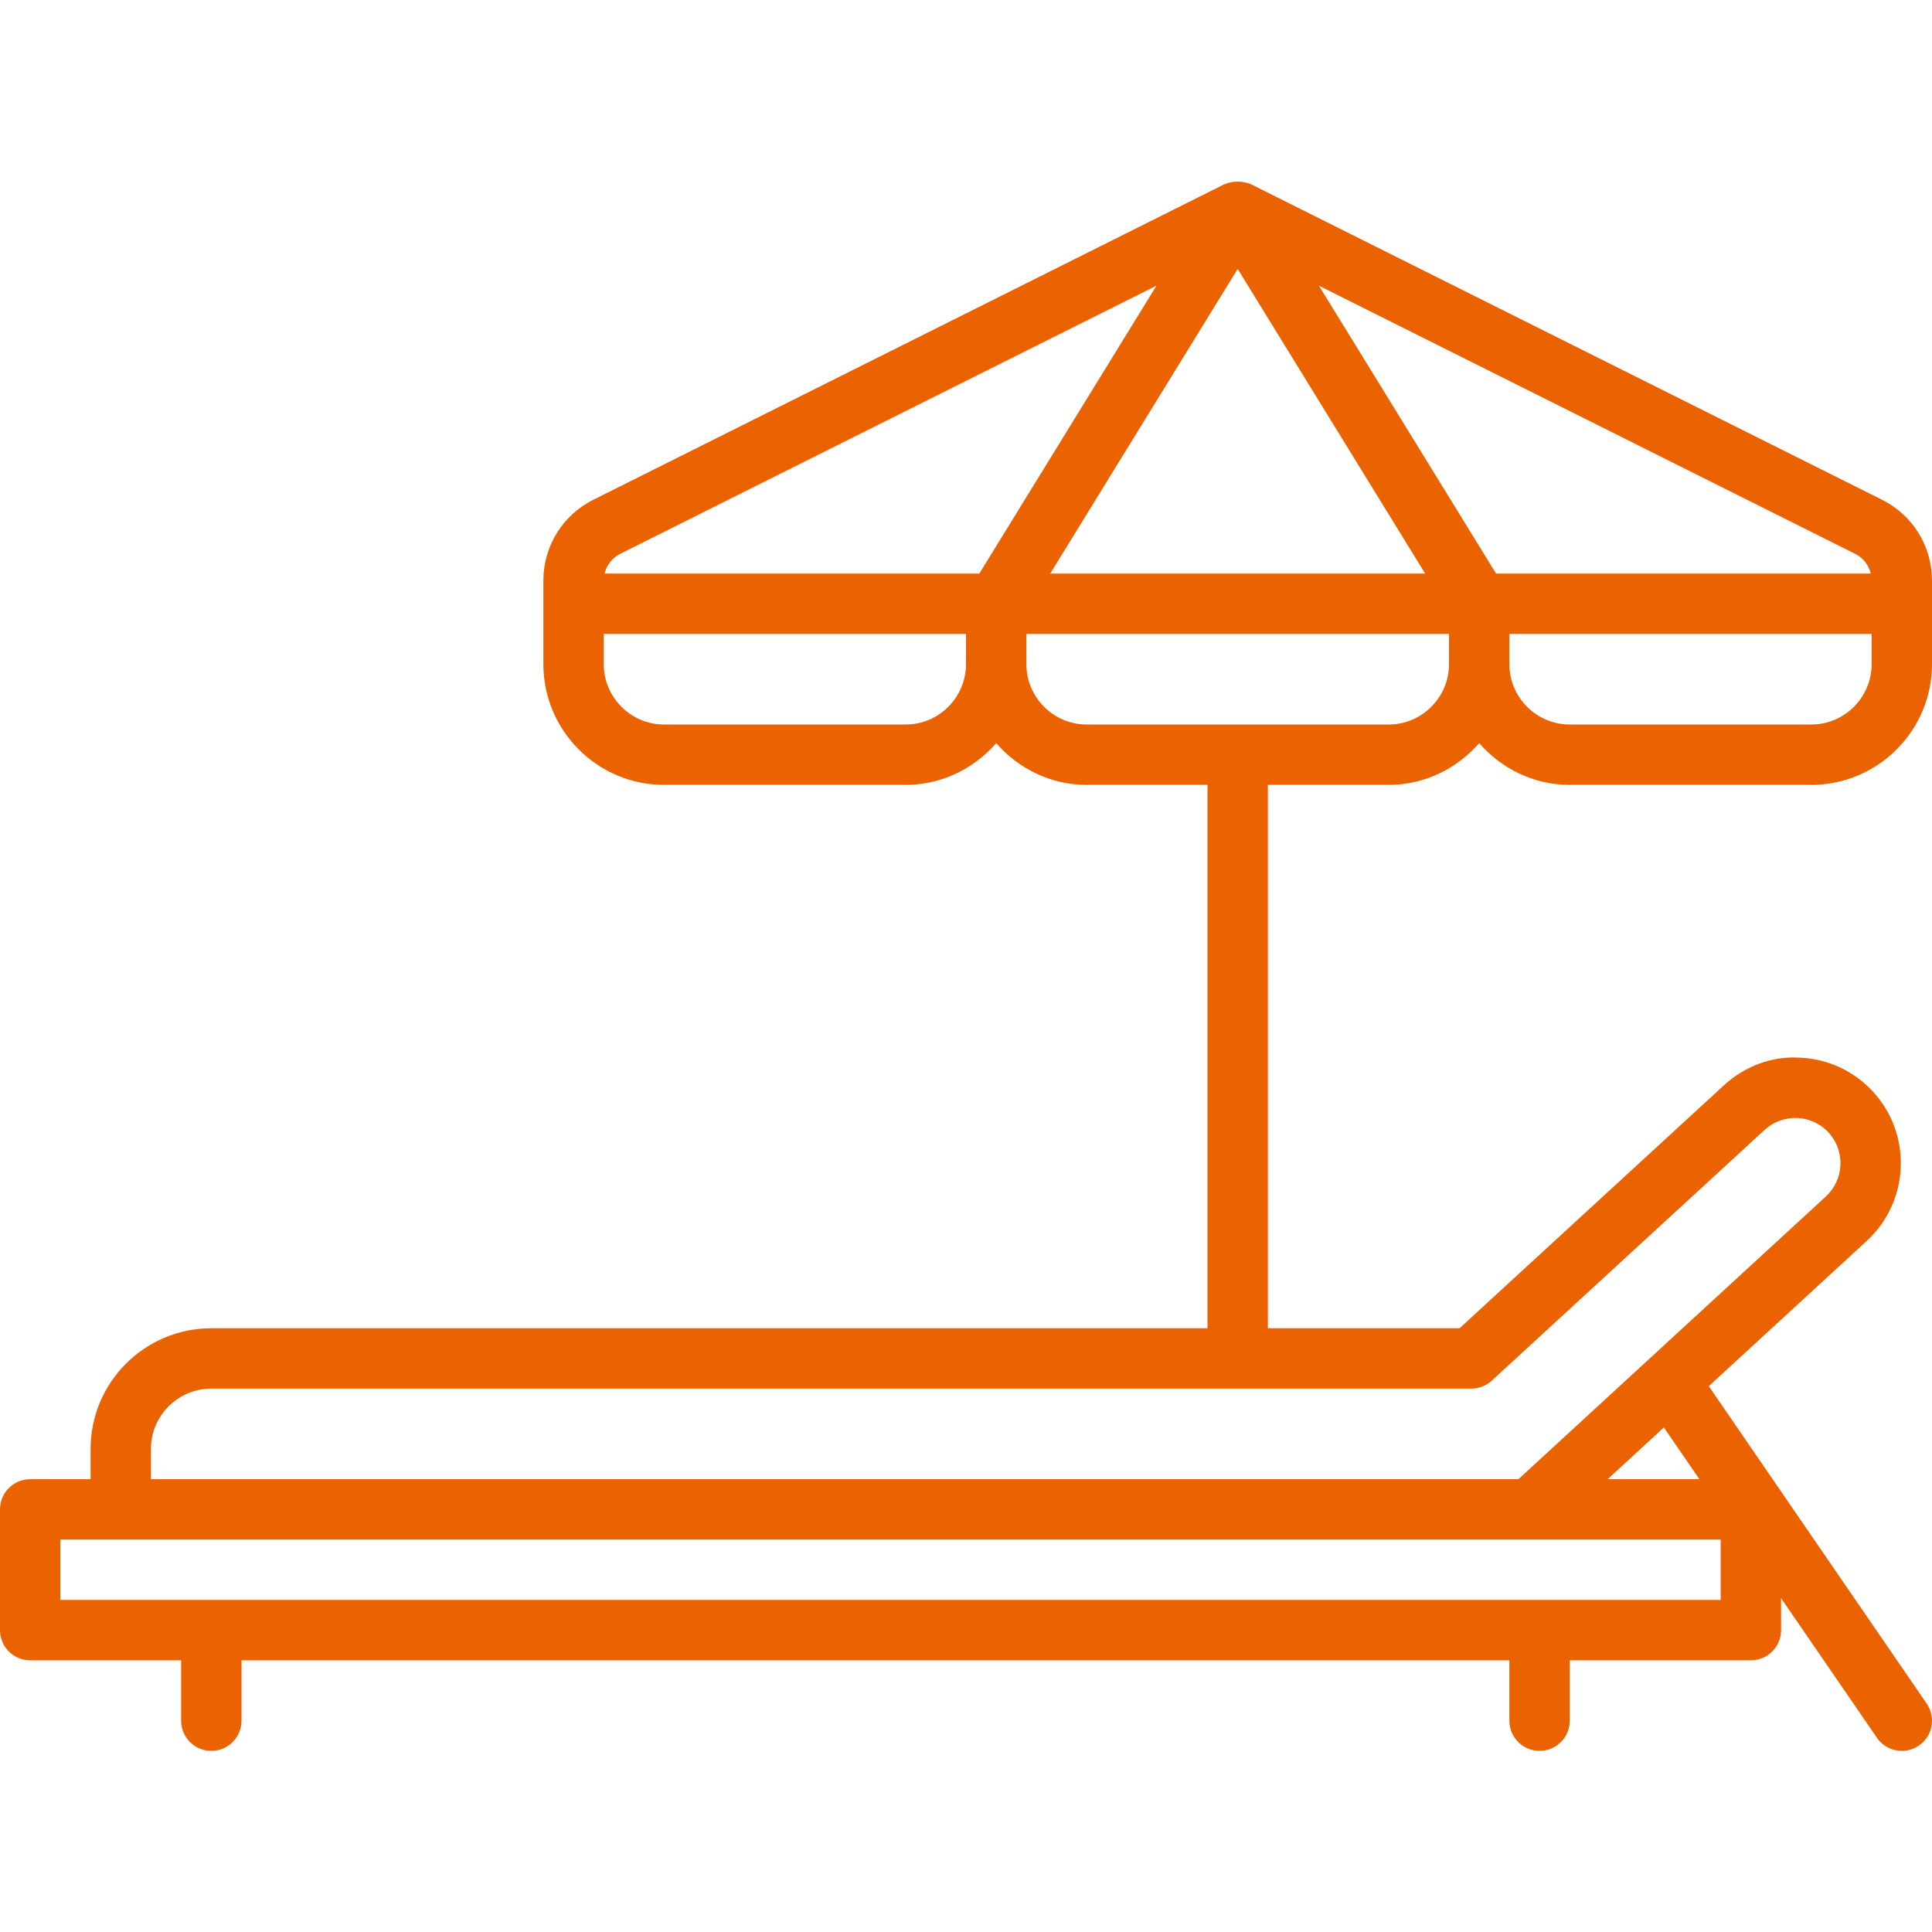 <?xml version="1.0" encoding="UTF-8"?> <svg xmlns="http://www.w3.org/2000/svg" width="100" height="100" viewBox="0 0 100 100" fill="none"><g clip-path="url(#clip0_1530_1103)"><path d="M97.409 25.864L64.761 9.54C64.308 9.353 63.817 9.352 63.364 9.54L30.716 25.864C29.118 26.663 28.125 28.27 28.125 30.057V34.375C28.125 37.822 30.929 40.625 34.375 40.625H46.875C48.751 40.625 50.416 39.778 51.563 38.465C52.709 39.778 54.375 40.625 56.25 40.625H62.5V68.75H10.938C7.491 68.75 4.688 71.553 4.688 75V76.563H1.562C0.7 76.563 0 77.261 0 78.125V84.375C0 85.239 0.7 85.938 1.562 85.938H9.375V89.063C9.375 89.926 10.075 90.625 10.938 90.625C11.8 90.625 12.5 89.926 12.5 89.063V85.938H78.125V89.063C78.125 89.926 78.825 90.625 79.688 90.625C80.55 90.625 81.25 89.926 81.25 89.063V85.938H90.625C91.488 85.938 92.188 85.239 92.188 84.375V82.72L97.15 89.948C97.453 90.389 97.942 90.625 98.439 90.625C98.743 90.625 99.052 90.537 99.322 90.35C100.034 89.862 100.214 88.89 99.725 88.178L88.446 71.748L96.623 64.229C98.841 62.189 98.987 58.725 96.948 56.506C95.961 55.431 94.613 54.805 93.153 54.744C91.698 54.653 90.299 55.193 89.224 56.18L75.547 68.75H65.625V40.625H71.875C73.751 40.625 75.416 39.778 76.563 38.465C77.709 39.778 79.375 40.625 81.25 40.625H93.75C97.196 40.625 100 37.822 100 34.375V30.057C100 28.27 99.007 26.663 97.409 25.864ZM89.062 82.812H3.125V79.688H89.062V82.812ZM87.96 76.562H83.211L86.122 73.885L87.96 76.562ZM76.156 71.875C76.547 71.875 76.925 71.728 77.213 71.463L91.338 58.481C92.288 57.609 93.773 57.669 94.648 58.621C95.52 59.57 95.457 61.055 94.508 61.928L78.594 76.562H7.812V75C7.812 73.277 9.214 71.875 10.938 71.875L76.156 71.875ZM96.831 29.688H77.436L68.266 14.786L96.011 28.659C96.431 28.868 96.725 29.245 96.831 29.688ZM73.766 29.688H54.359L64.062 13.919L73.766 29.688ZM32.114 28.659L59.859 14.786L50.689 29.688H31.293C31.399 29.245 31.694 28.868 32.114 28.659ZM46.875 37.5H34.375C32.652 37.5 31.25 36.098 31.25 34.375V32.812H50V34.375C50 36.098 48.598 37.5 46.875 37.5ZM71.875 37.5H56.25C54.527 37.5 53.125 36.098 53.125 34.375V32.812H75V34.375C75 36.098 73.598 37.5 71.875 37.5ZM96.875 34.375C96.875 36.098 95.473 37.5 93.75 37.5H81.25C79.527 37.5 78.125 36.098 78.125 34.375V32.812H96.875V34.375Z" fill="#EB6300"></path></g><defs><clipPath id="clip0_1530_1103"><rect width="100" height="100" fill="white"></rect></clipPath></defs></svg> 